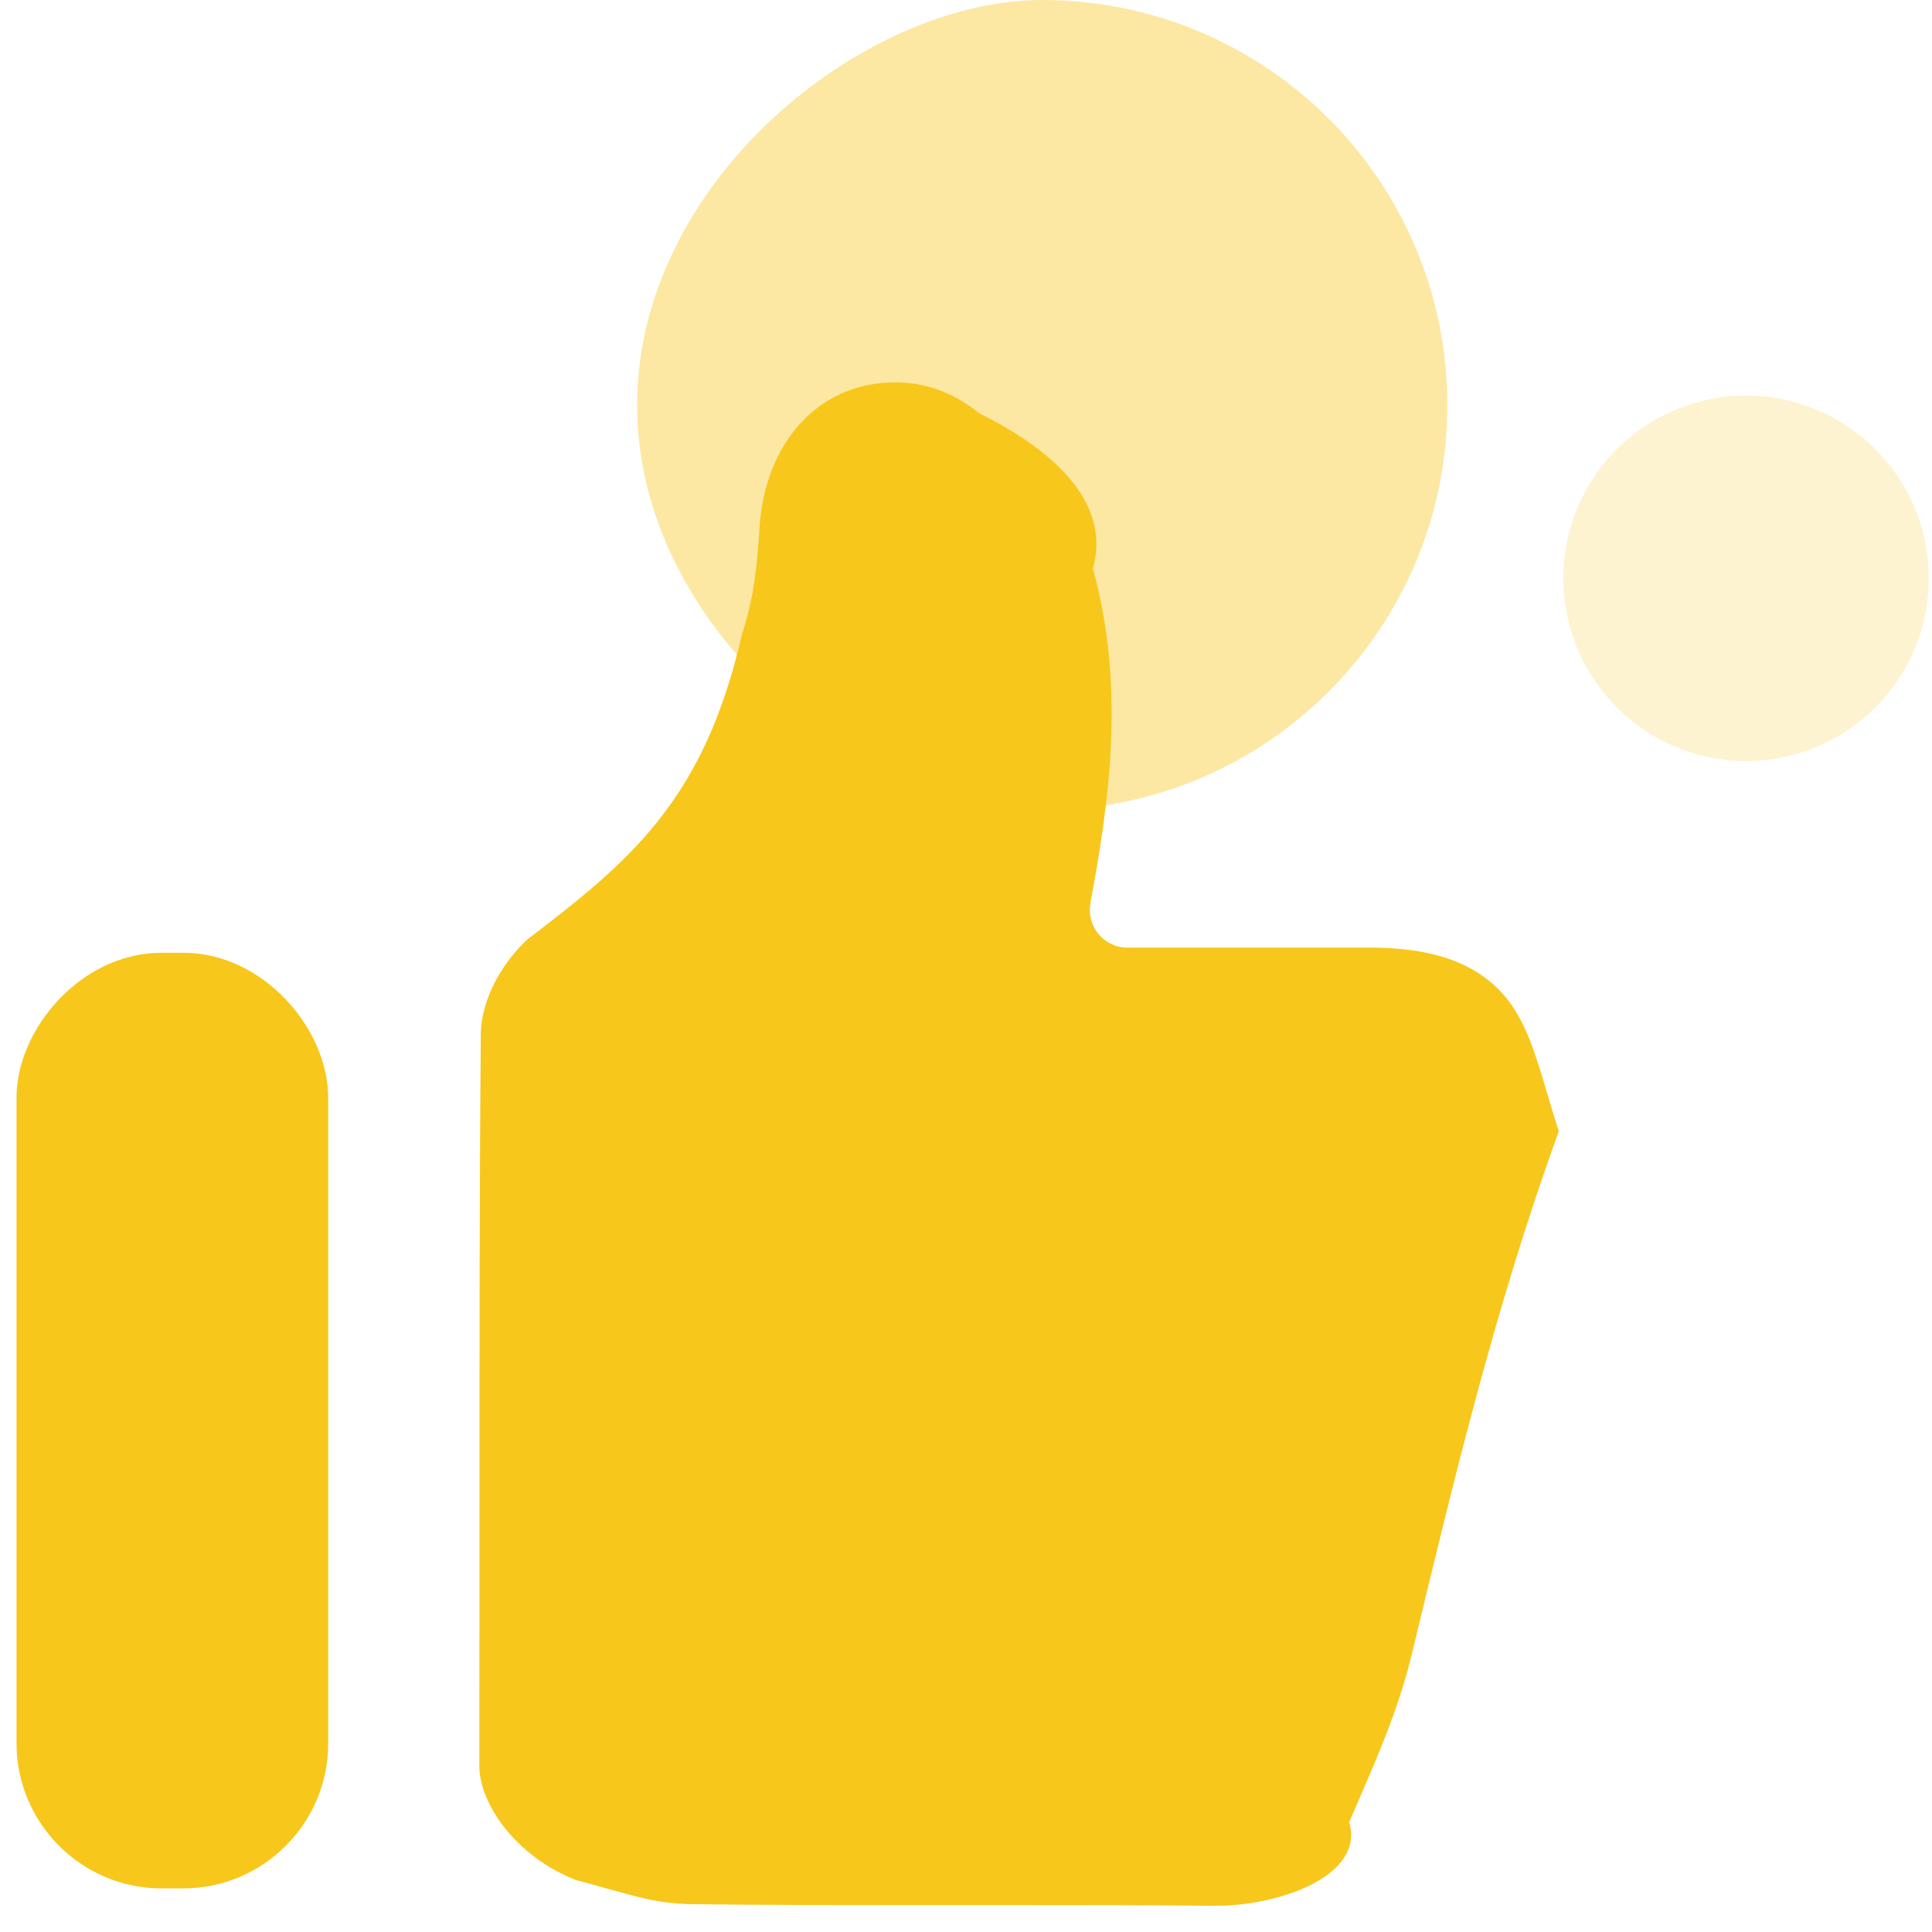 <svg width="38" height="38" viewBox="0 0 38 38" fill="none" xmlns="http://www.w3.org/2000/svg">
<g clip-path="url(#clip0_1923_5673)">
<path opacity="0.4" fill-rule="evenodd" clip-rule="evenodd" d="M20.499 0C24.9 0 28.468 3.567 28.468 7.968C28.468 12.369 24.9 15.937 20.499 15.937C16.98 15.937 12.531 12.369 12.531 7.968C12.531 3.567 16.98 0 20.499 0Z" fill="#F8C71B"/>
<path opacity="0.2" fill-rule="evenodd" clip-rule="evenodd" d="M34.343 7.781C36.328 7.781 37.937 9.39 37.937 11.374C37.937 13.359 36.328 14.968 34.343 14.968C32.358 14.968 30.749 13.359 30.749 11.374C30.749 9.39 32.358 7.781 34.343 7.781Z" fill="#F8C71B"/>
<path fill-rule="evenodd" clip-rule="evenodd" d="M23.914 37.485H23.87C22.515 37.47 21.157 37.47 19.798 37.47H17.725C16.341 37.47 14.957 37.47 13.569 37.452C12.801 37.43 12.43 37.27 11.329 36.978C10.116 36.504 9.424 35.447 9.428 34.73L9.431 28.92C9.431 26.66 9.431 23.208 9.457 20.355C9.461 19.578 9.96 18.849 10.386 18.467C12.36 16.958 13.828 15.77 14.578 12.54C14.786 11.833 14.866 11.53 14.95 10.23C15.117 8.589 16.181 7.521 17.602 7.521C18.159 7.521 18.716 7.689 19.263 8.13C20.359 8.673 21.91 9.708 21.496 11.184C22.144 13.528 21.812 15.802 21.448 17.752V17.759C21.364 18.215 21.707 18.638 22.173 18.638H26.908C27.724 18.638 28.894 18.74 29.615 19.615C30.139 20.252 30.289 21.113 30.66 22.25C29.389 25.745 28.558 29.269 27.764 32.554C27.517 33.578 27.105 34.525 26.708 35.444L26.537 35.837C26.85 36.902 25.153 37.485 23.914 37.485ZM3.607 37.142H3.173C1.607 37.142 0.325 35.859 0.325 34.292V21.59C0.325 20.23 1.607 18.74 3.173 18.74H3.607C5.173 18.74 6.455 20.23 6.455 21.59V34.288C6.459 35.859 5.177 37.142 3.607 37.142Z" fill="#F8C71B"/>
</g>
<defs>
<clipPath id="clip0_1923_5673">
<rect width="38" height="38" fill="white"/>
</clipPath>
</defs>
</svg>

